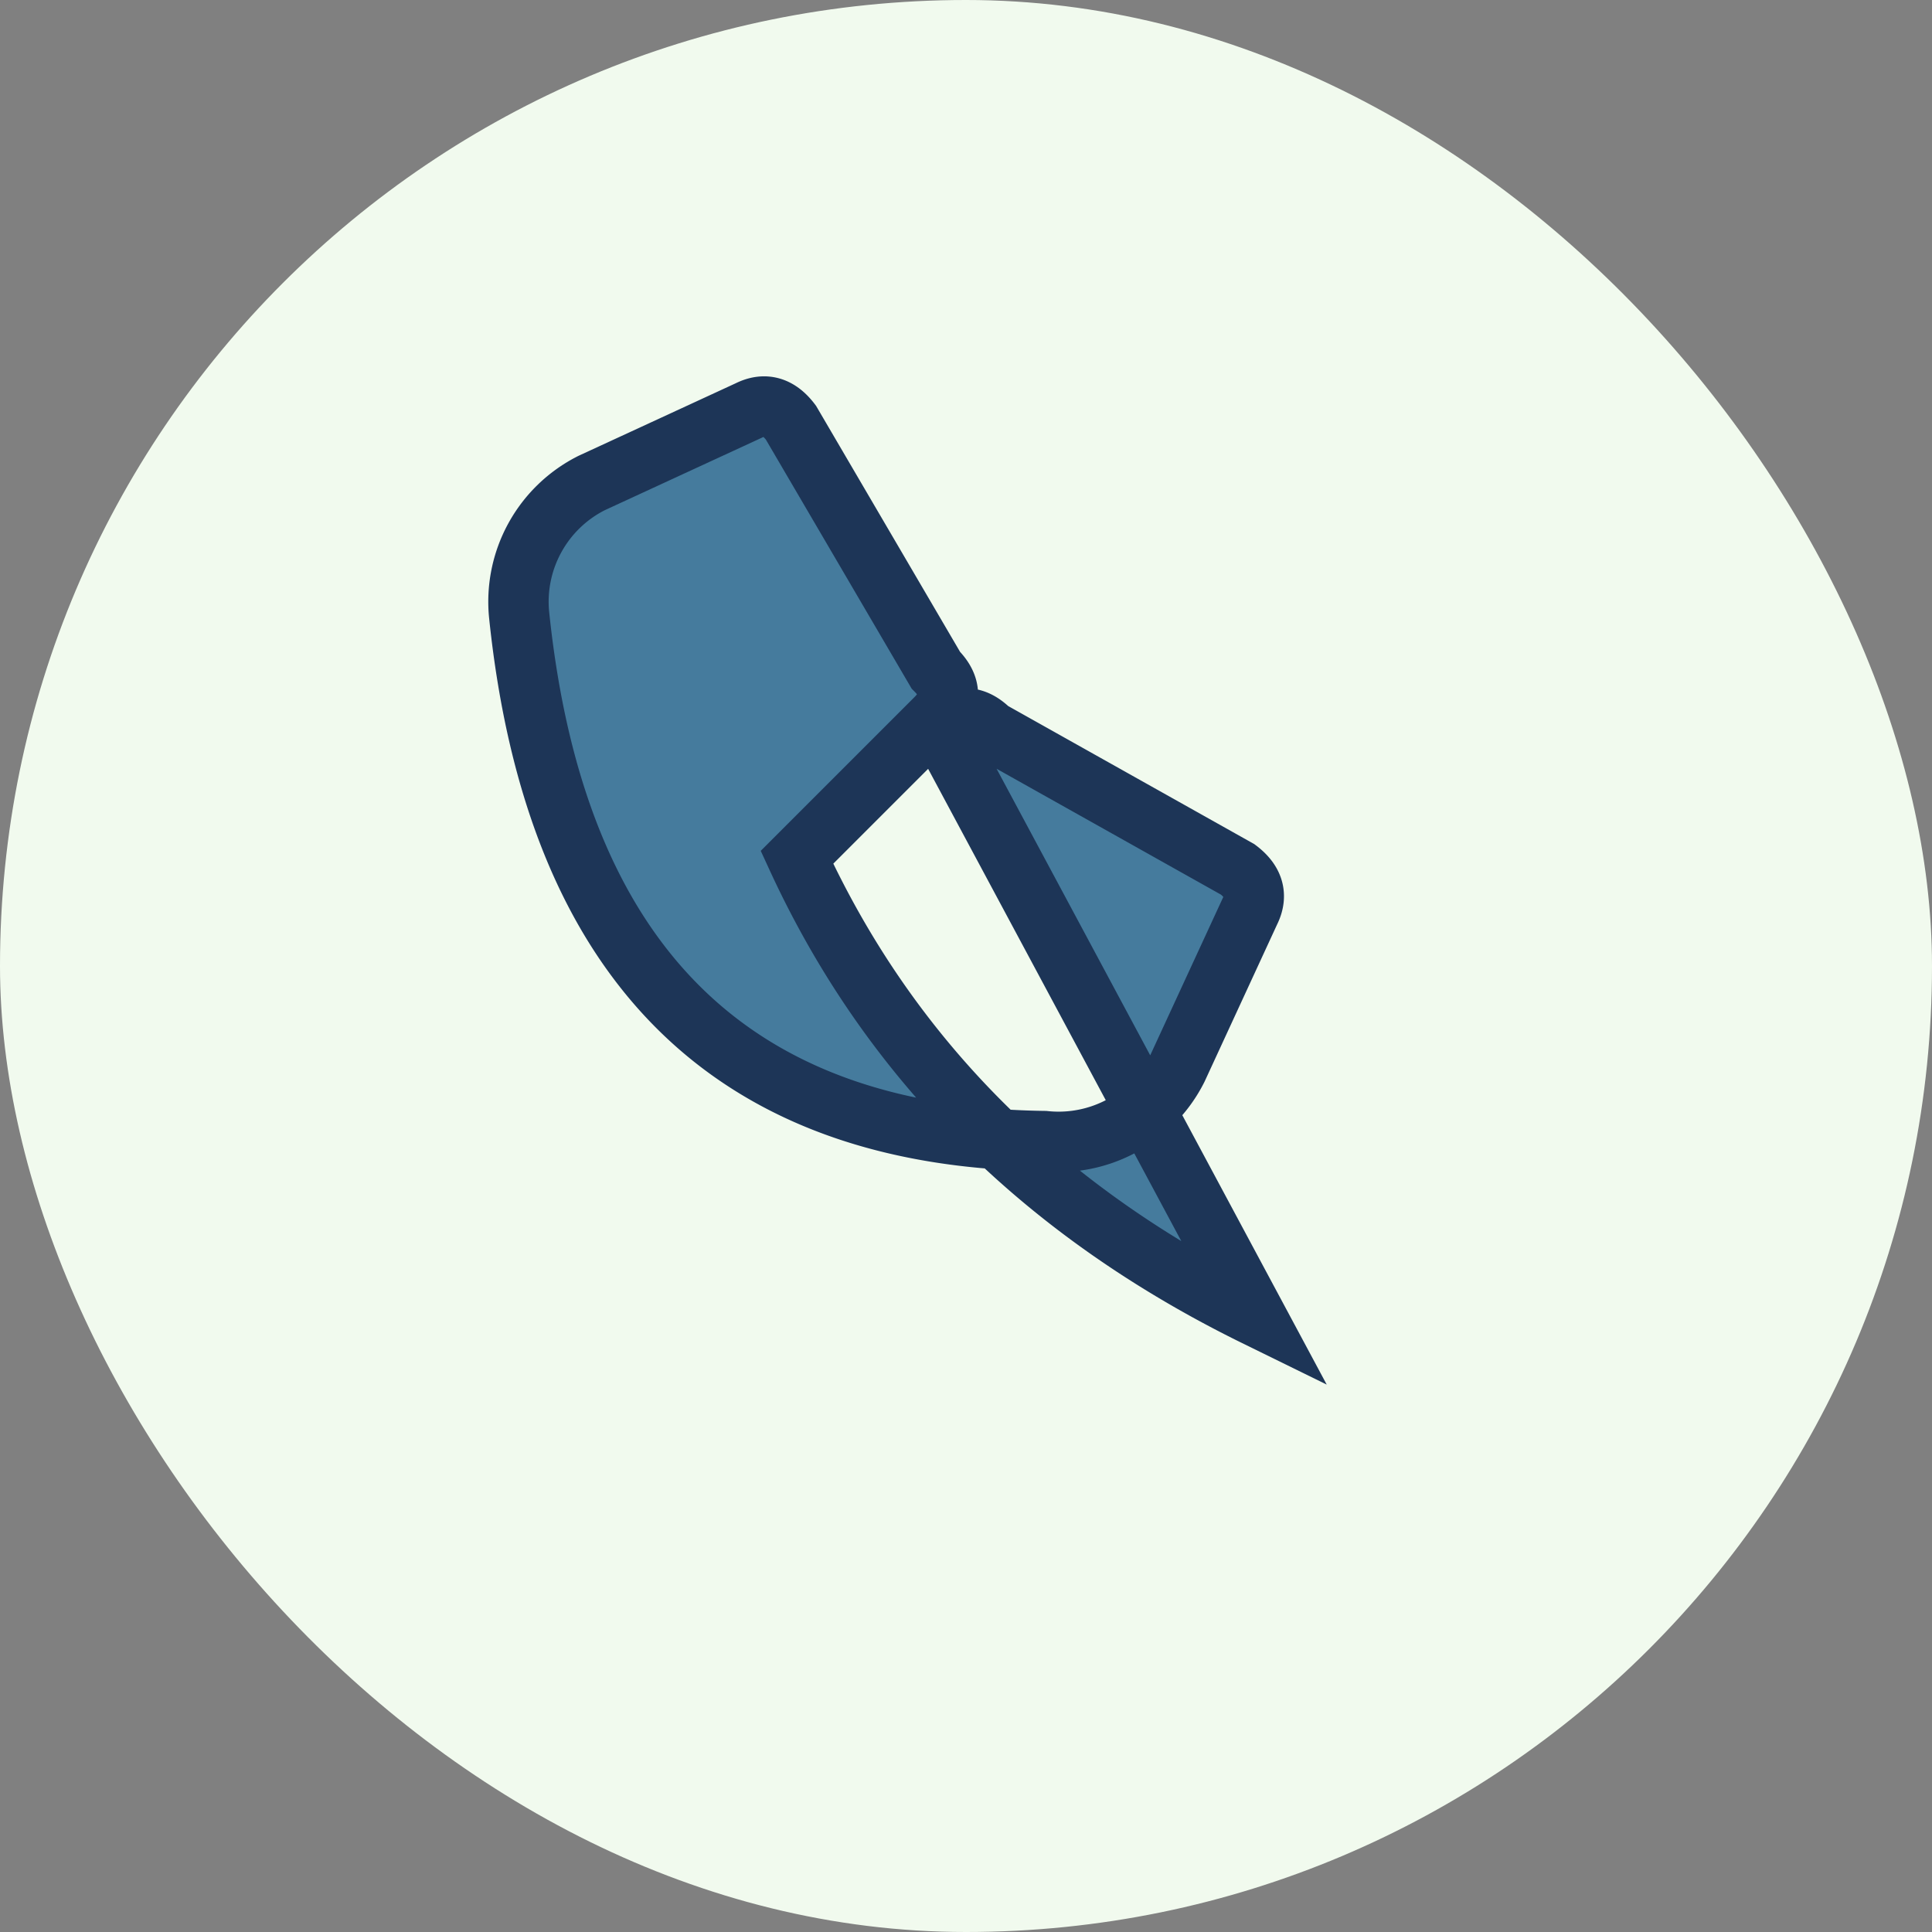 <?xml version="1.0" encoding="UTF-8"?>
<svg xmlns="http://www.w3.org/2000/svg" width="32" height="32" viewBox="0 0 32 32"><rect x="0" y="0" width="32" height="32" fill="#808080" stroke="none"/><rect width="32" height="32" rx="16" fill="#F1FAEE"/><path d="M20.8 21.8q-5.3-2.6-7.6-7.6l2.3-2.3q.4-.4 0-.8l-2.4-4.1q-.3-.4-.7-.2l-2.6 1.2a2.2 2.2 0 0 0-1.2 2.2q.9 8.6 8.7 8.7a2.2 2.2 0 0 0 2.2-1.2l1.2-2.6q.2-.4-.2-.7l-4.1-2.3q-.4-.4-.8 0z" stroke="#1D3557" fill="#457B9D"/></svg>